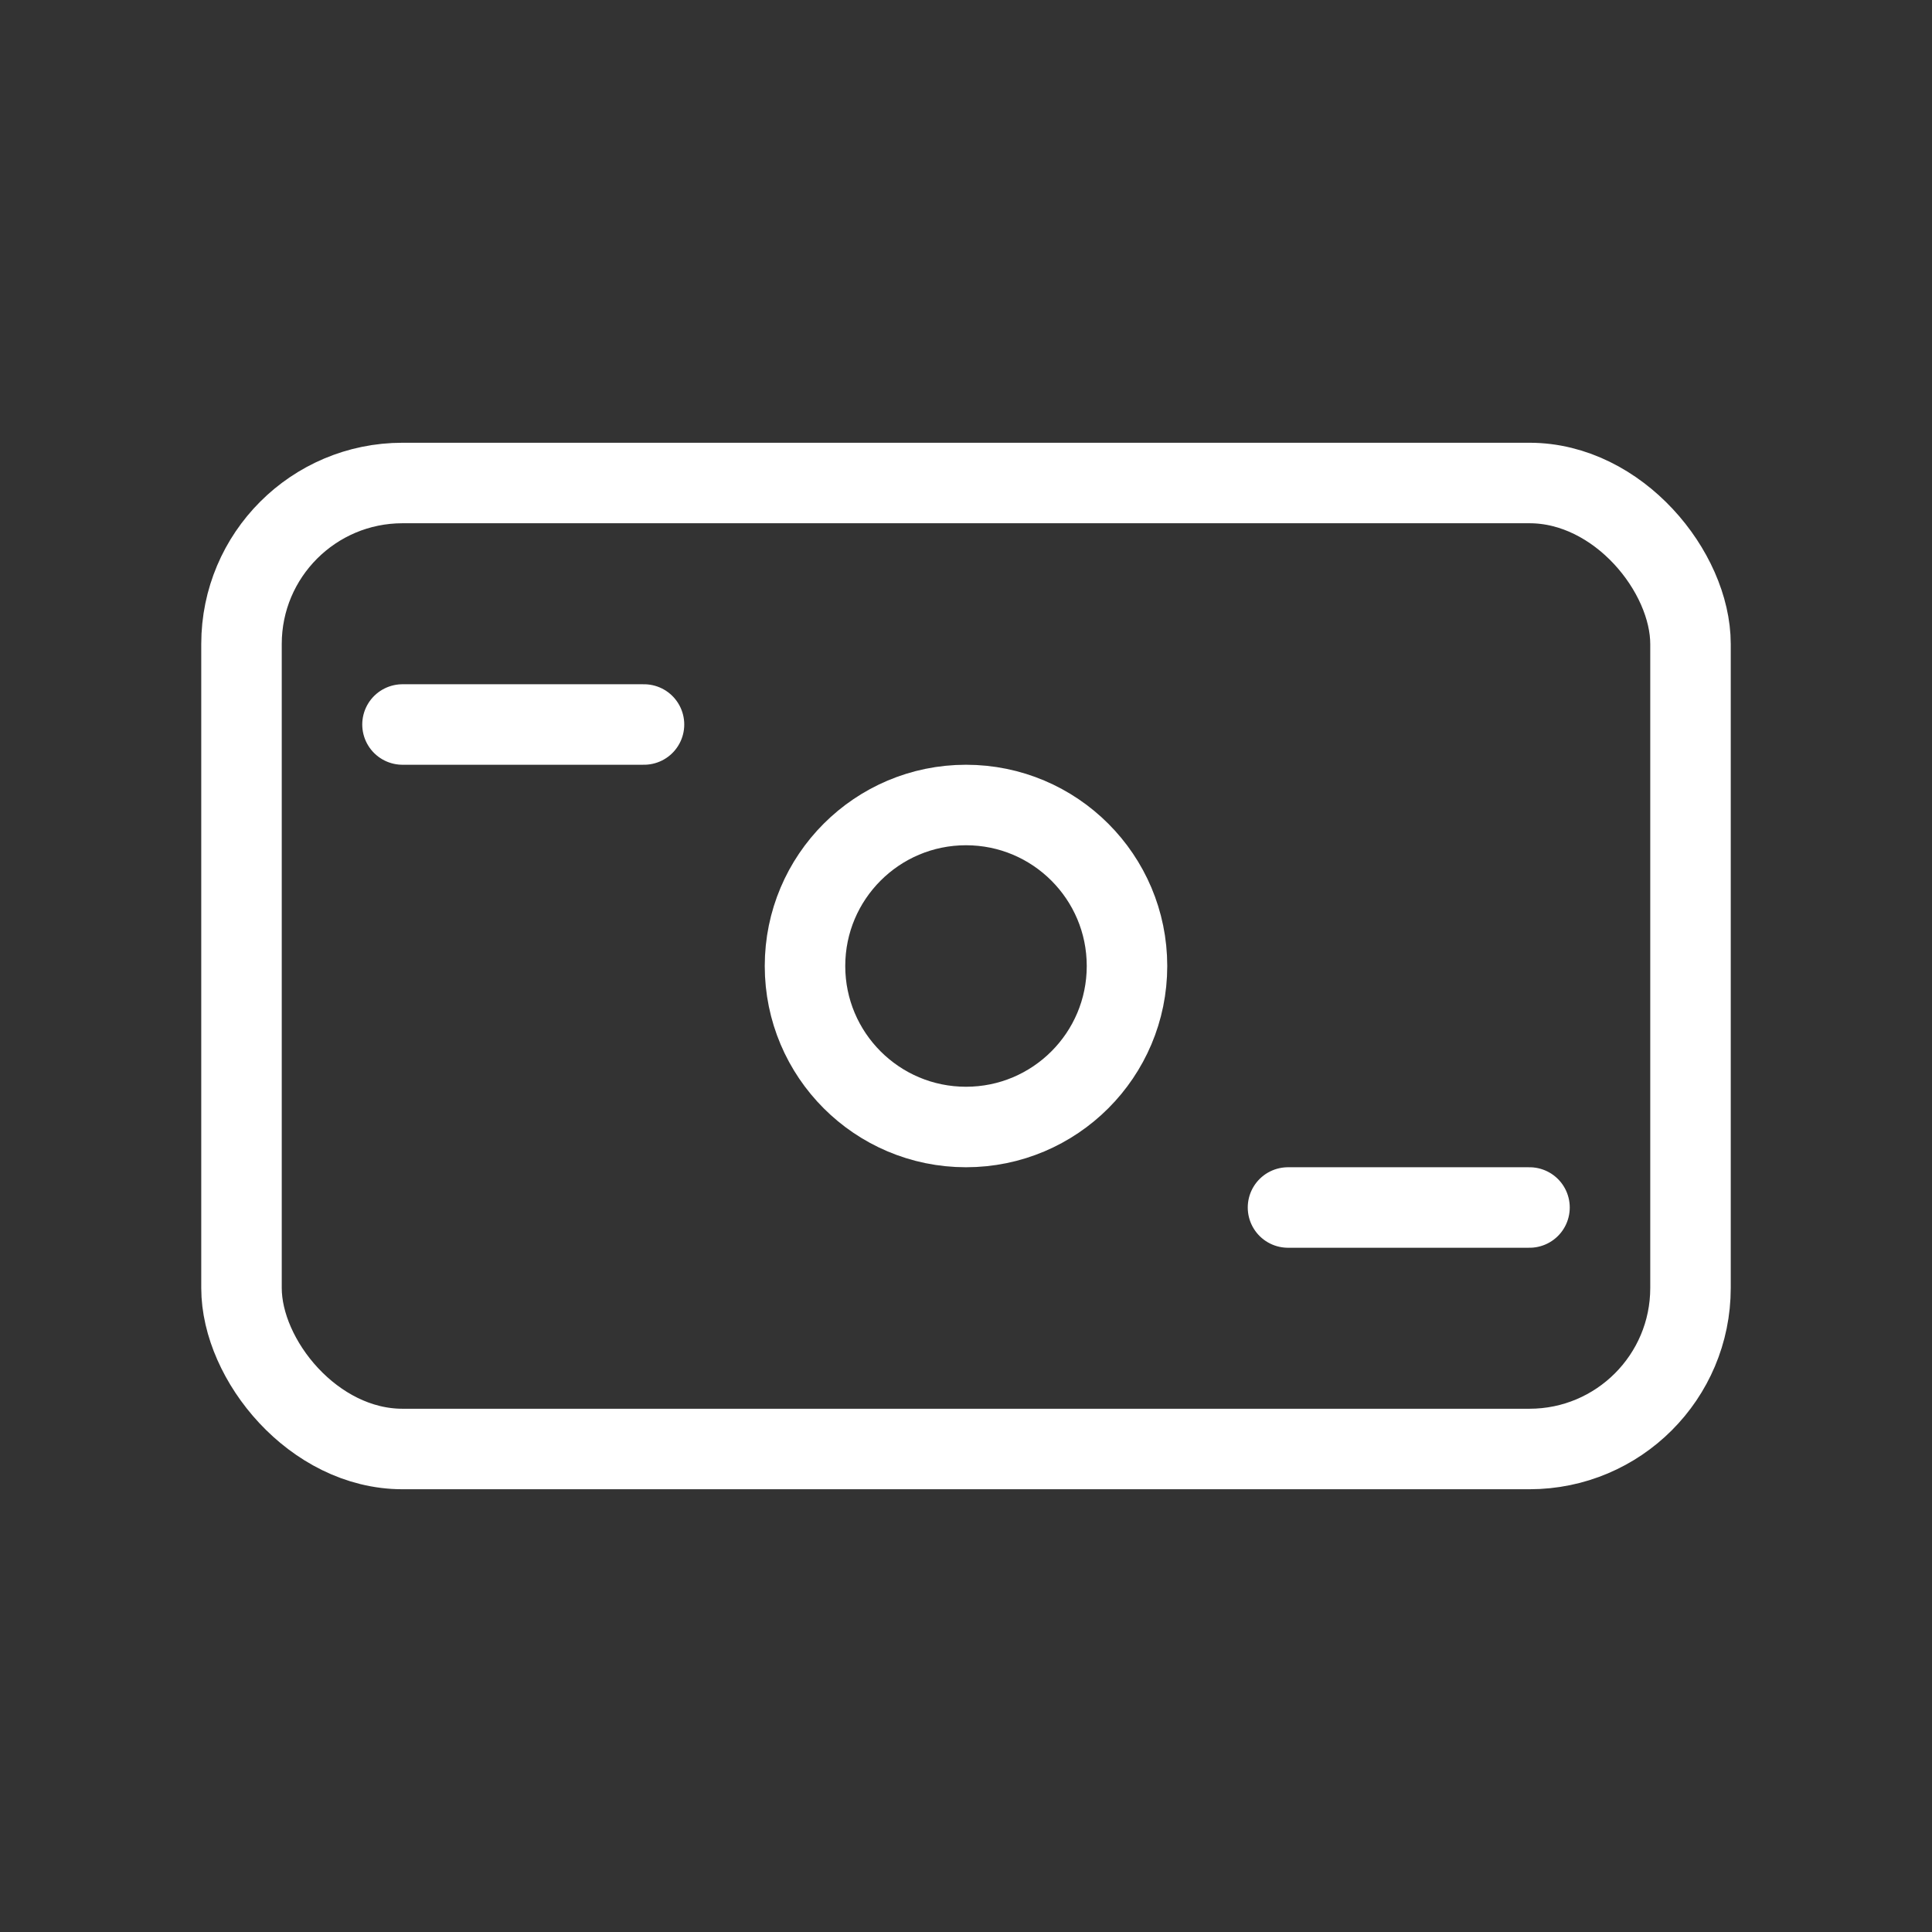 <?xml version="1.0" encoding="UTF-8"?> <svg xmlns="http://www.w3.org/2000/svg" width="24" height="24" viewBox="0 0 24 24" fill="none"><rect x="0" y="0" width="24" height="24" fill="#333333" stroke="none"/><rect x="3" y="6" width="18" height="12" rx="2" stroke="white"></rect><path d="M5 9H8" stroke="white" stroke-linecap="round"></path><path d="M16 15H19" stroke="white" stroke-linecap="round"></path><circle cx="12" cy="12" r="2" stroke="white"></circle></svg> 